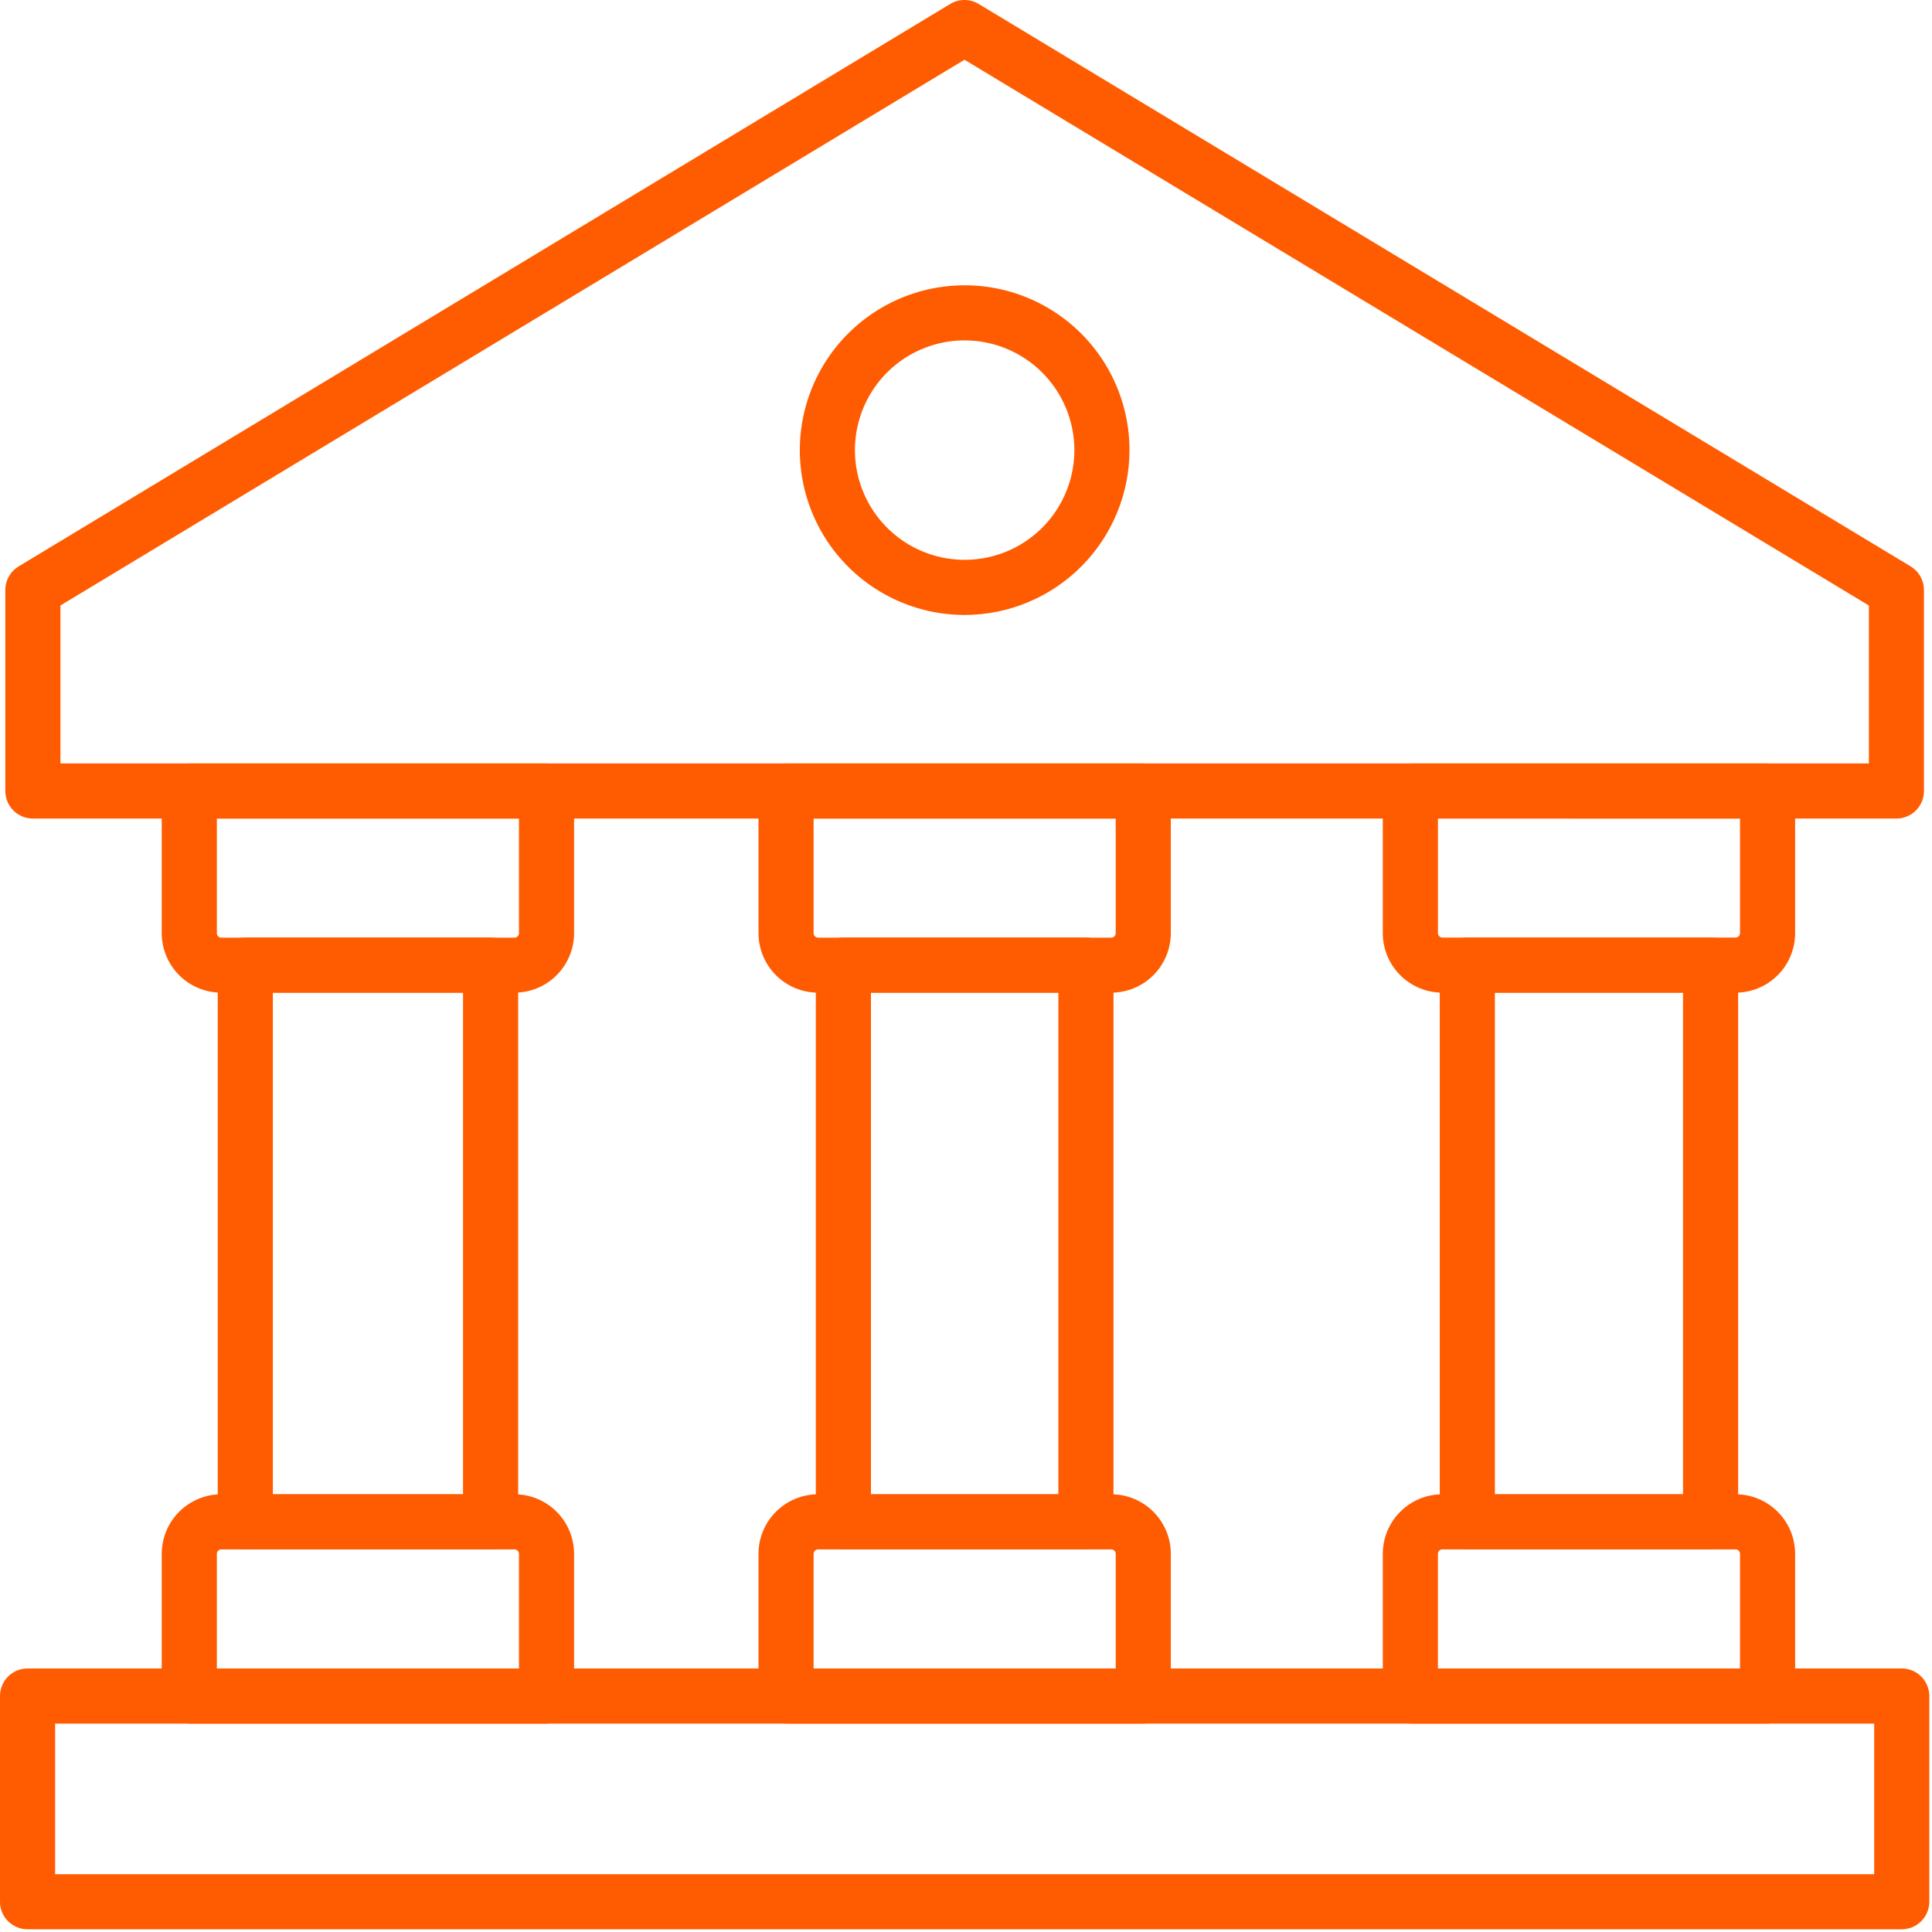 <?xml version="1.0" encoding="UTF-8"?> <svg xmlns="http://www.w3.org/2000/svg" width="485" height="485" viewBox="0 0 485 485" fill="none"> <path d="M476.07 205.49H8.254C6.419 205.49 4.659 204.761 3.362 203.463C2.064 202.166 1.335 200.406 1.335 198.571V148.104C1.335 146.913 1.643 145.742 2.228 144.704C2.814 143.667 3.657 142.798 4.677 142.182L238.537 0.994C239.615 0.344 240.851 0 242.11 0C243.37 0 244.605 0.344 245.684 0.994L479.64 142.182C480.66 142.798 481.503 143.667 482.089 144.704C482.674 145.742 482.982 146.913 482.982 148.104V198.571C482.982 200.405 482.254 202.164 480.958 203.461C479.662 204.758 477.904 205.488 476.07 205.49ZM15.18 191.652H469.151V152.007L242.12 14.998L15.18 151.993V191.652Z" fill="#FF5C01"></path> <path d="M242.162 154.38C233.978 154.38 225.977 151.953 219.171 147.406C212.366 142.859 207.062 136.396 203.93 128.834C200.798 121.272 199.978 112.952 201.575 104.925C203.172 96.897 207.113 89.524 212.901 83.736C218.688 77.949 226.062 74.008 234.089 72.411C242.116 70.814 250.437 71.634 257.998 74.766C265.56 77.898 272.023 83.202 276.57 90.007C281.117 96.812 283.544 104.813 283.544 112.998C283.531 123.969 279.167 134.487 271.409 142.245C263.652 150.003 253.133 154.367 242.162 154.38ZM242.162 85.447C236.714 85.447 231.389 87.062 226.859 90.089C222.33 93.115 218.799 97.417 216.715 102.45C214.63 107.483 214.084 113.021 215.147 118.364C216.21 123.708 218.833 128.615 222.685 132.468C226.538 136.32 231.445 138.943 236.789 140.006C242.132 141.069 247.67 140.523 252.703 138.438C257.736 136.354 262.038 132.823 265.064 128.294C268.091 123.764 269.706 118.439 269.706 112.991C269.697 105.689 266.792 98.688 261.629 93.524C256.465 88.361 249.464 85.456 242.162 85.447Z" fill="#FF5C01"></path> <path d="M435.698 249.197H362.074C358.111 249.191 354.311 247.614 351.51 244.811C348.708 242.008 347.133 238.208 347.129 234.245V198.571C347.129 196.736 347.858 194.976 349.155 193.679C350.453 192.381 352.213 191.652 354.048 191.652H443.724C445.559 191.652 447.319 192.381 448.616 193.679C449.914 194.976 450.643 196.736 450.643 198.571V234.266C450.634 238.225 449.056 242.02 446.255 244.818C443.454 247.617 439.658 249.191 435.698 249.197ZM360.974 205.469V234.245C360.974 234.539 361.09 234.822 361.297 235.03C361.505 235.239 361.786 235.357 362.081 235.359H435.698C435.992 235.357 436.274 235.239 436.481 235.03C436.689 234.822 436.805 234.539 436.805 234.245V205.49L360.974 205.469Z" fill="#FF5C01"></path> <path d="M429.416 388.952H368.349C366.514 388.952 364.754 388.223 363.457 386.925C362.159 385.628 361.43 383.868 361.43 382.033V242.271C361.43 240.436 362.159 238.676 363.457 237.378C364.754 236.081 366.514 235.352 368.349 235.352H429.416C431.251 235.352 433.011 236.081 434.308 237.378C435.606 238.676 436.335 240.436 436.335 242.271V382.033C436.335 383.868 435.606 385.628 434.308 386.925C433.011 388.223 431.251 388.952 429.416 388.952ZM375.268 375.114H422.497V249.19H375.268V375.114Z" fill="#FF5C01"></path> <path d="M443.724 432.68H354.048C352.213 432.68 350.453 431.951 349.155 430.653C347.858 429.355 347.129 427.596 347.129 425.761V390.066C347.133 386.103 348.708 382.303 351.51 379.5C354.311 376.697 358.111 375.12 362.074 375.114H435.698C439.661 375.12 443.46 376.697 446.262 379.5C449.064 382.303 450.639 386.103 450.643 390.066V425.761C450.643 427.596 449.914 429.355 448.616 430.653C447.319 431.951 445.559 432.68 443.724 432.68ZM360.967 418.842H436.805V390.066C436.805 389.772 436.689 389.489 436.481 389.281C436.274 389.072 435.992 388.954 435.698 388.952H362.074C361.78 388.954 361.498 389.072 361.291 389.281C361.083 389.489 360.967 389.772 360.967 390.066V418.842Z" fill="#FF5C01"></path> <path d="M278.971 249.197H205.354C201.39 249.191 197.591 247.614 194.79 244.811C191.988 242.008 190.412 238.208 190.409 234.245V198.571C190.409 196.736 191.138 194.976 192.435 193.679C193.733 192.381 195.493 191.652 197.328 191.652H286.997C288.832 191.652 290.592 192.381 291.889 193.679C293.187 194.976 293.916 196.736 293.916 198.571V234.266C293.907 238.225 292.329 242.02 289.528 244.818C286.726 247.617 282.93 249.191 278.971 249.197ZM204.247 205.49V234.266C204.247 234.56 204.363 234.842 204.57 235.051C204.778 235.26 205.059 235.378 205.354 235.38H278.971C279.265 235.378 279.547 235.26 279.754 235.051C279.961 234.842 280.078 234.56 280.078 234.266V205.49H204.247Z" fill="#FF5C01"></path> <path d="M272.605 388.952H211.719C209.884 388.952 208.124 388.223 206.827 386.925C205.529 385.628 204.8 383.868 204.8 382.033V242.271C204.8 240.436 205.529 238.676 206.827 237.378C208.124 236.081 209.884 235.352 211.719 235.352H272.605C274.44 235.352 276.2 236.081 277.498 237.378C278.795 238.676 279.524 240.436 279.524 242.271V382.033C279.524 383.868 278.795 385.628 277.498 386.925C276.2 388.223 274.44 388.952 272.605 388.952ZM218.638 375.114H265.687V249.19H218.638V375.114Z" fill="#FF5C01"></path> <path d="M286.997 432.68H197.328C195.493 432.68 193.733 431.951 192.435 430.653C191.138 429.355 190.409 427.596 190.409 425.761V390.066C190.412 386.103 191.988 382.303 194.79 379.5C197.591 376.697 201.39 375.12 205.354 375.114H278.971C282.934 375.12 286.733 376.697 289.535 379.5C292.337 382.303 293.912 386.103 293.916 390.066V425.761C293.916 427.596 293.187 429.355 291.889 430.653C290.592 431.951 288.832 432.68 286.997 432.68ZM204.24 418.842H280.078V390.066C280.078 389.772 279.961 389.489 279.754 389.281C279.547 389.072 279.265 388.954 278.971 388.952H205.354C205.059 388.954 204.778 389.072 204.57 389.281C204.363 389.489 204.247 389.772 204.247 390.066L204.24 418.842Z" fill="#FF5C01"></path> <path d="M129.169 249.197H55.545C51.582 249.191 47.783 247.614 44.981 244.811C42.179 242.008 40.604 238.208 40.6 234.245V198.571C40.6 196.736 41.329 194.976 42.627 193.679C43.924 192.381 45.684 191.652 47.519 191.652H137.195C139.03 191.652 140.79 192.381 142.088 193.679C143.385 194.976 144.114 196.736 144.114 198.571V234.266C144.105 238.225 142.527 242.02 139.726 244.818C136.925 247.617 133.129 249.191 129.169 249.197ZM54.438 205.49V234.266C54.438 234.56 54.554 234.842 54.762 235.051C54.969 235.26 55.251 235.378 55.545 235.38H129.169C129.463 235.378 129.745 235.26 129.952 235.051C130.16 234.842 130.276 234.56 130.276 234.266V205.49H54.438Z" fill="#FF5C01"></path> <path d="M123.157 388.952H61.578C59.743 388.952 57.983 388.223 56.686 386.925C55.388 385.628 54.659 383.868 54.659 382.033V242.271C54.659 240.436 55.388 238.676 56.686 237.378C57.983 236.081 59.743 235.352 61.578 235.352H123.157C124.992 235.352 126.752 236.081 128.049 237.378C129.347 238.676 130.076 240.436 130.076 242.271V382.033C130.076 383.868 129.347 385.628 128.049 386.925C126.752 388.223 124.992 388.952 123.157 388.952ZM68.497 375.114H116.238V249.19H68.497V375.114Z" fill="#FF5C01"></path> <path d="M137.195 432.68H47.519C45.684 432.68 43.924 431.951 42.627 430.653C41.329 429.355 40.6 427.596 40.6 425.761V390.066C40.604 386.103 42.179 382.303 44.981 379.5C47.783 376.697 51.582 375.12 55.545 375.114H129.169C133.132 375.12 136.931 376.697 139.733 379.5C142.535 382.303 144.11 386.103 144.114 390.066V425.761C144.114 427.596 143.385 429.355 142.088 430.653C140.79 431.951 139.03 432.68 137.195 432.68ZM54.438 418.842H130.276V390.066C130.276 389.772 130.16 389.489 129.952 389.281C129.745 389.072 129.463 388.954 129.169 388.952H55.545C55.251 388.954 54.969 389.072 54.762 389.281C54.554 389.489 54.438 389.772 54.438 390.066V418.842Z" fill="#FF5C01"></path> <path d="M477.405 484.322H6.919C5.084 484.322 3.324 483.593 2.026 482.296C0.729 480.998 0 479.238 0 477.403V425.761C0 423.926 0.729 422.166 2.026 420.868C3.324 419.571 5.084 418.842 6.919 418.842H477.405C479.24 418.842 481 419.571 482.298 420.868C483.595 422.166 484.324 423.926 484.324 425.761V477.403C484.324 479.238 483.595 480.998 482.298 482.296C481 483.593 479.24 484.322 477.405 484.322ZM13.838 470.484H470.487V432.68H13.838V470.484Z" fill="#FF5C01"></path> </svg> 